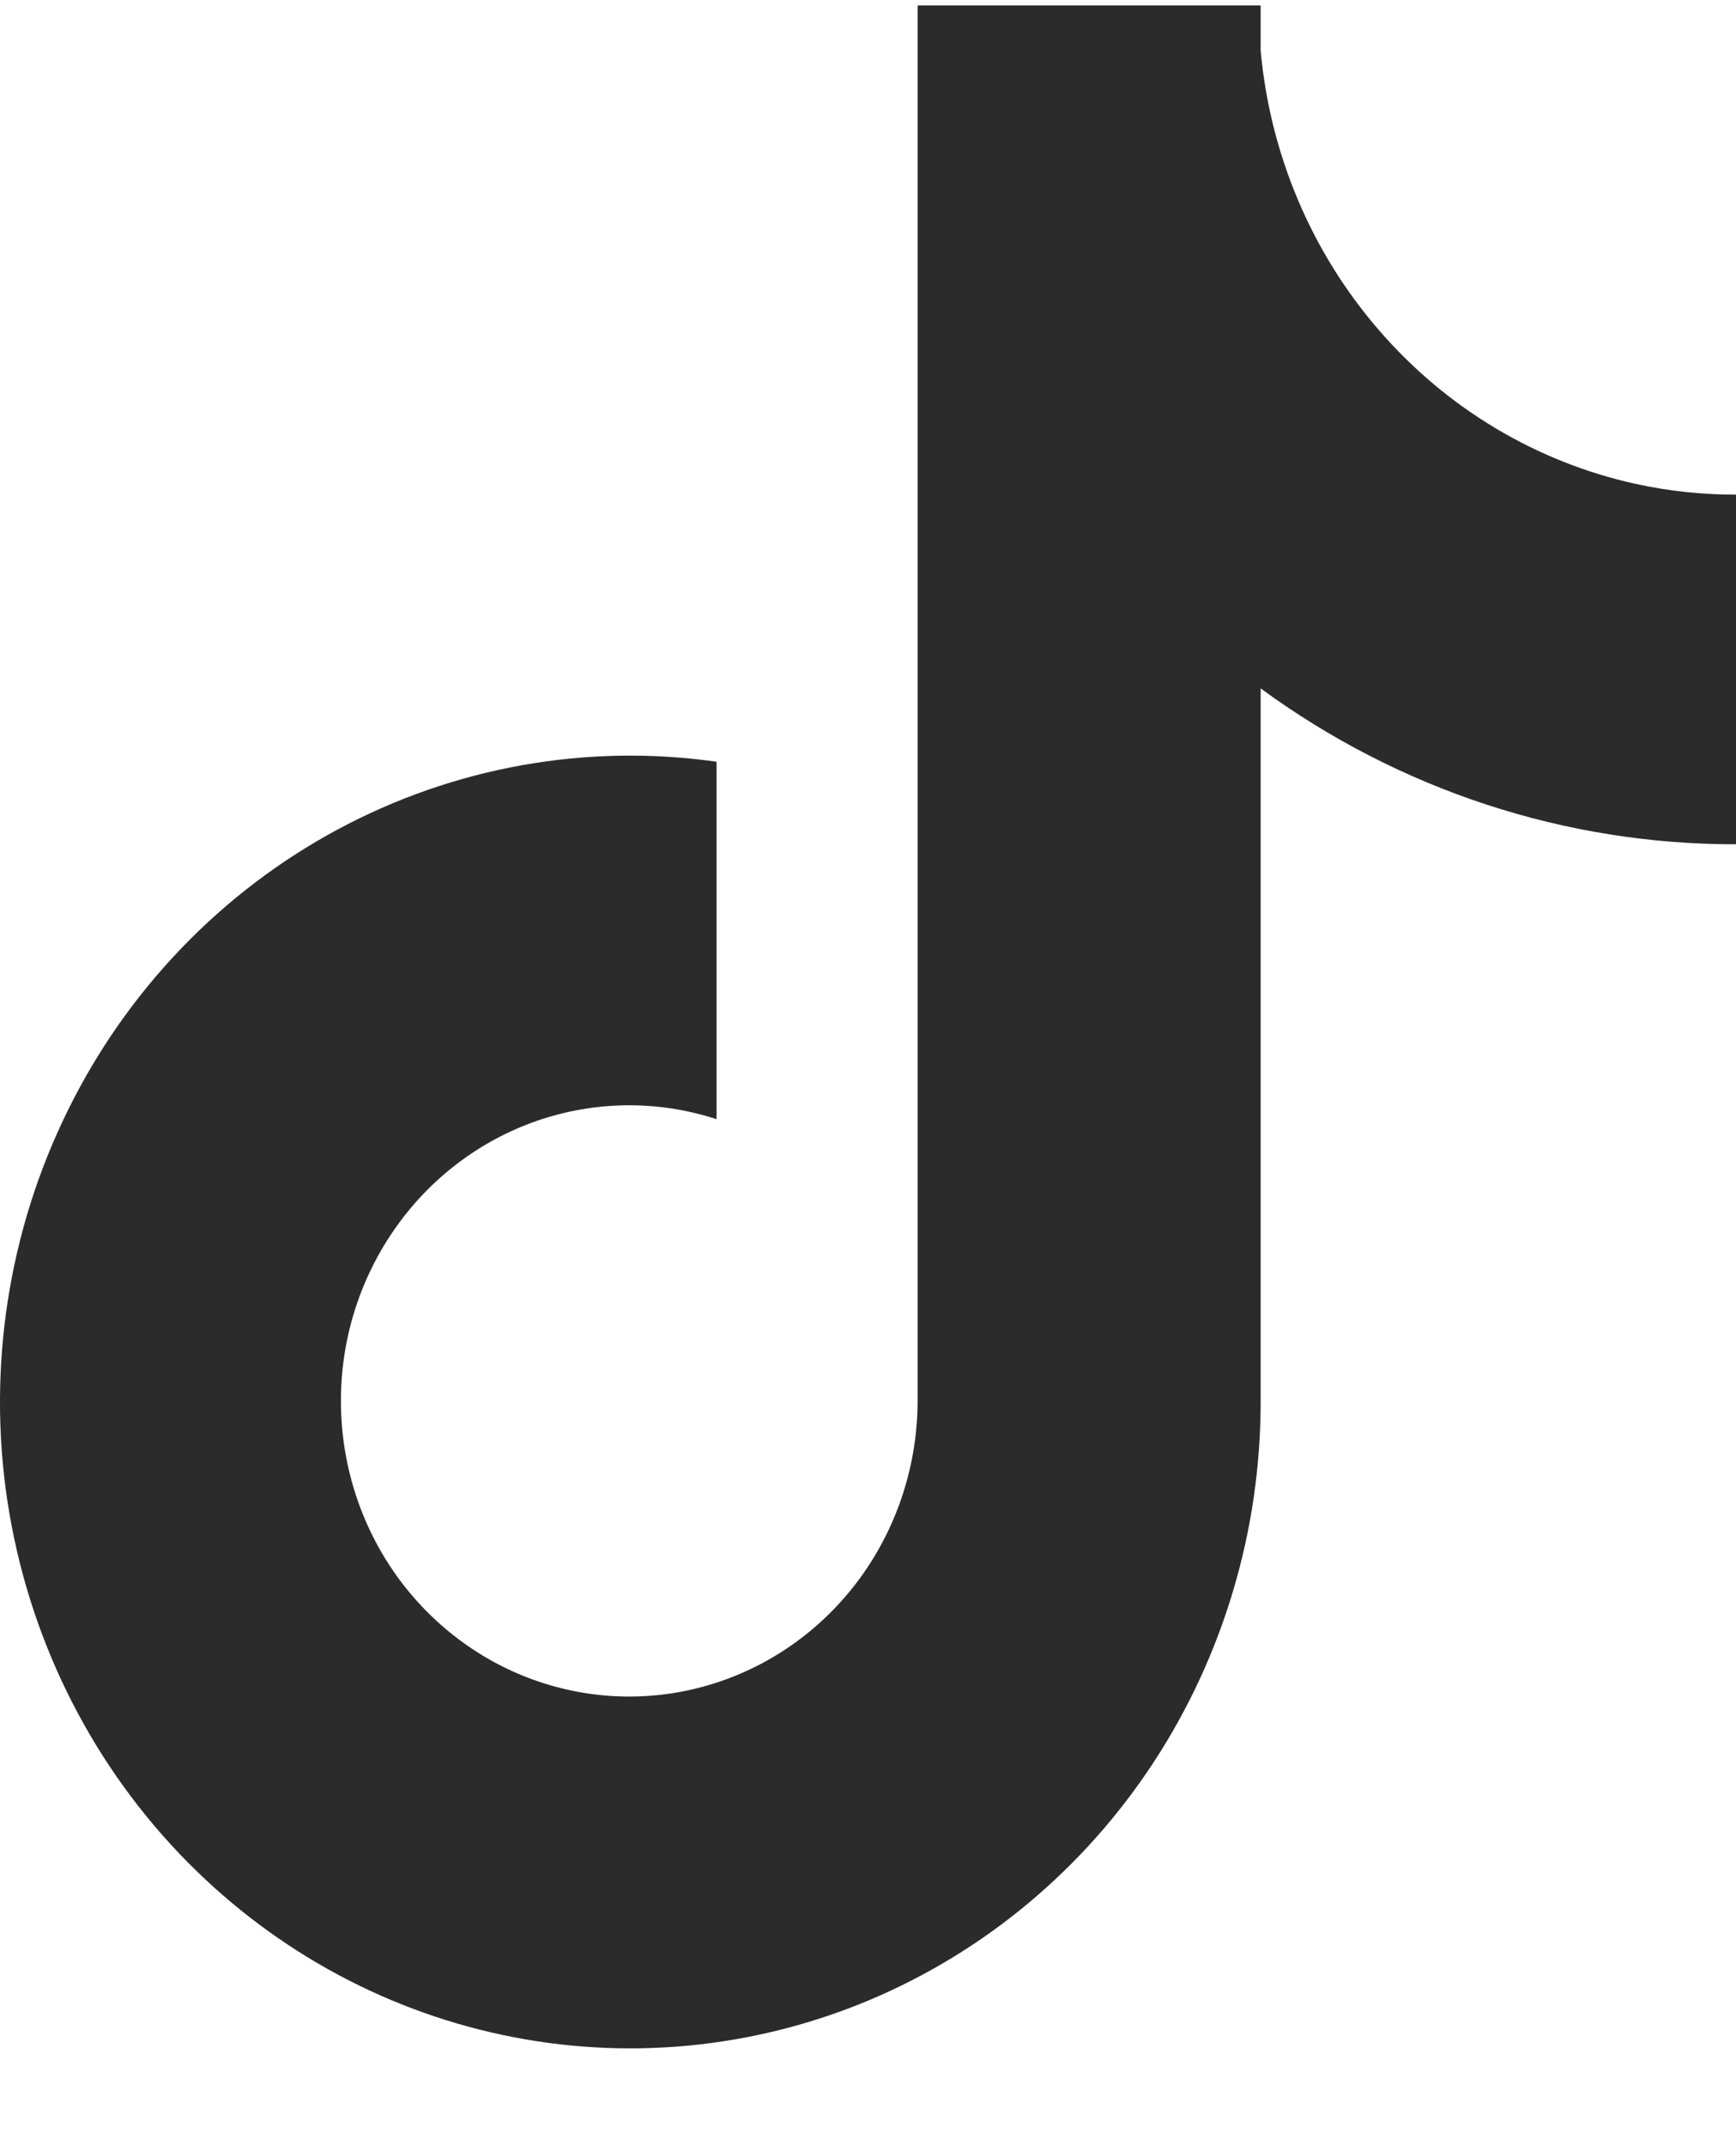 <svg width="17" height="21" viewBox="0 0 17 21" fill="none" xmlns="http://www.w3.org/2000/svg">
<path d="M16.022 4.738C15.048 4.525 14.166 3.998 13.505 3.234C12.843 2.471 12.437 1.51 12.345 0.494V0.053H8.986V13.723C8.983 14.328 8.796 14.918 8.451 15.408C8.105 15.899 7.618 16.266 7.059 16.458C6.499 16.651 5.895 16.658 5.33 16.48C4.766 16.302 4.271 15.947 3.913 15.466C3.55 14.976 3.349 14.38 3.339 13.765C3.328 13.15 3.509 12.548 3.855 12.046C4.201 11.543 4.694 11.167 5.262 10.971C5.831 10.775 6.446 10.77 7.017 10.956V7.457C5.743 7.276 4.445 7.508 3.305 8.121C2.165 8.734 1.241 9.697 0.662 10.875C0.082 12.053 -0.124 13.387 0.072 14.691C0.269 15.995 0.858 17.204 1.757 18.147C2.615 19.047 3.714 19.664 4.916 19.92C6.117 20.176 7.365 20.059 8.501 19.585C9.638 19.11 10.61 18.299 11.295 17.255C11.979 16.211 12.345 14.982 12.345 13.724V6.739C13.703 7.734 15.331 8.268 17 8.265V4.842C16.671 4.843 16.343 4.808 16.022 4.738Z" fill="#2B2B2B"/>
</svg>
